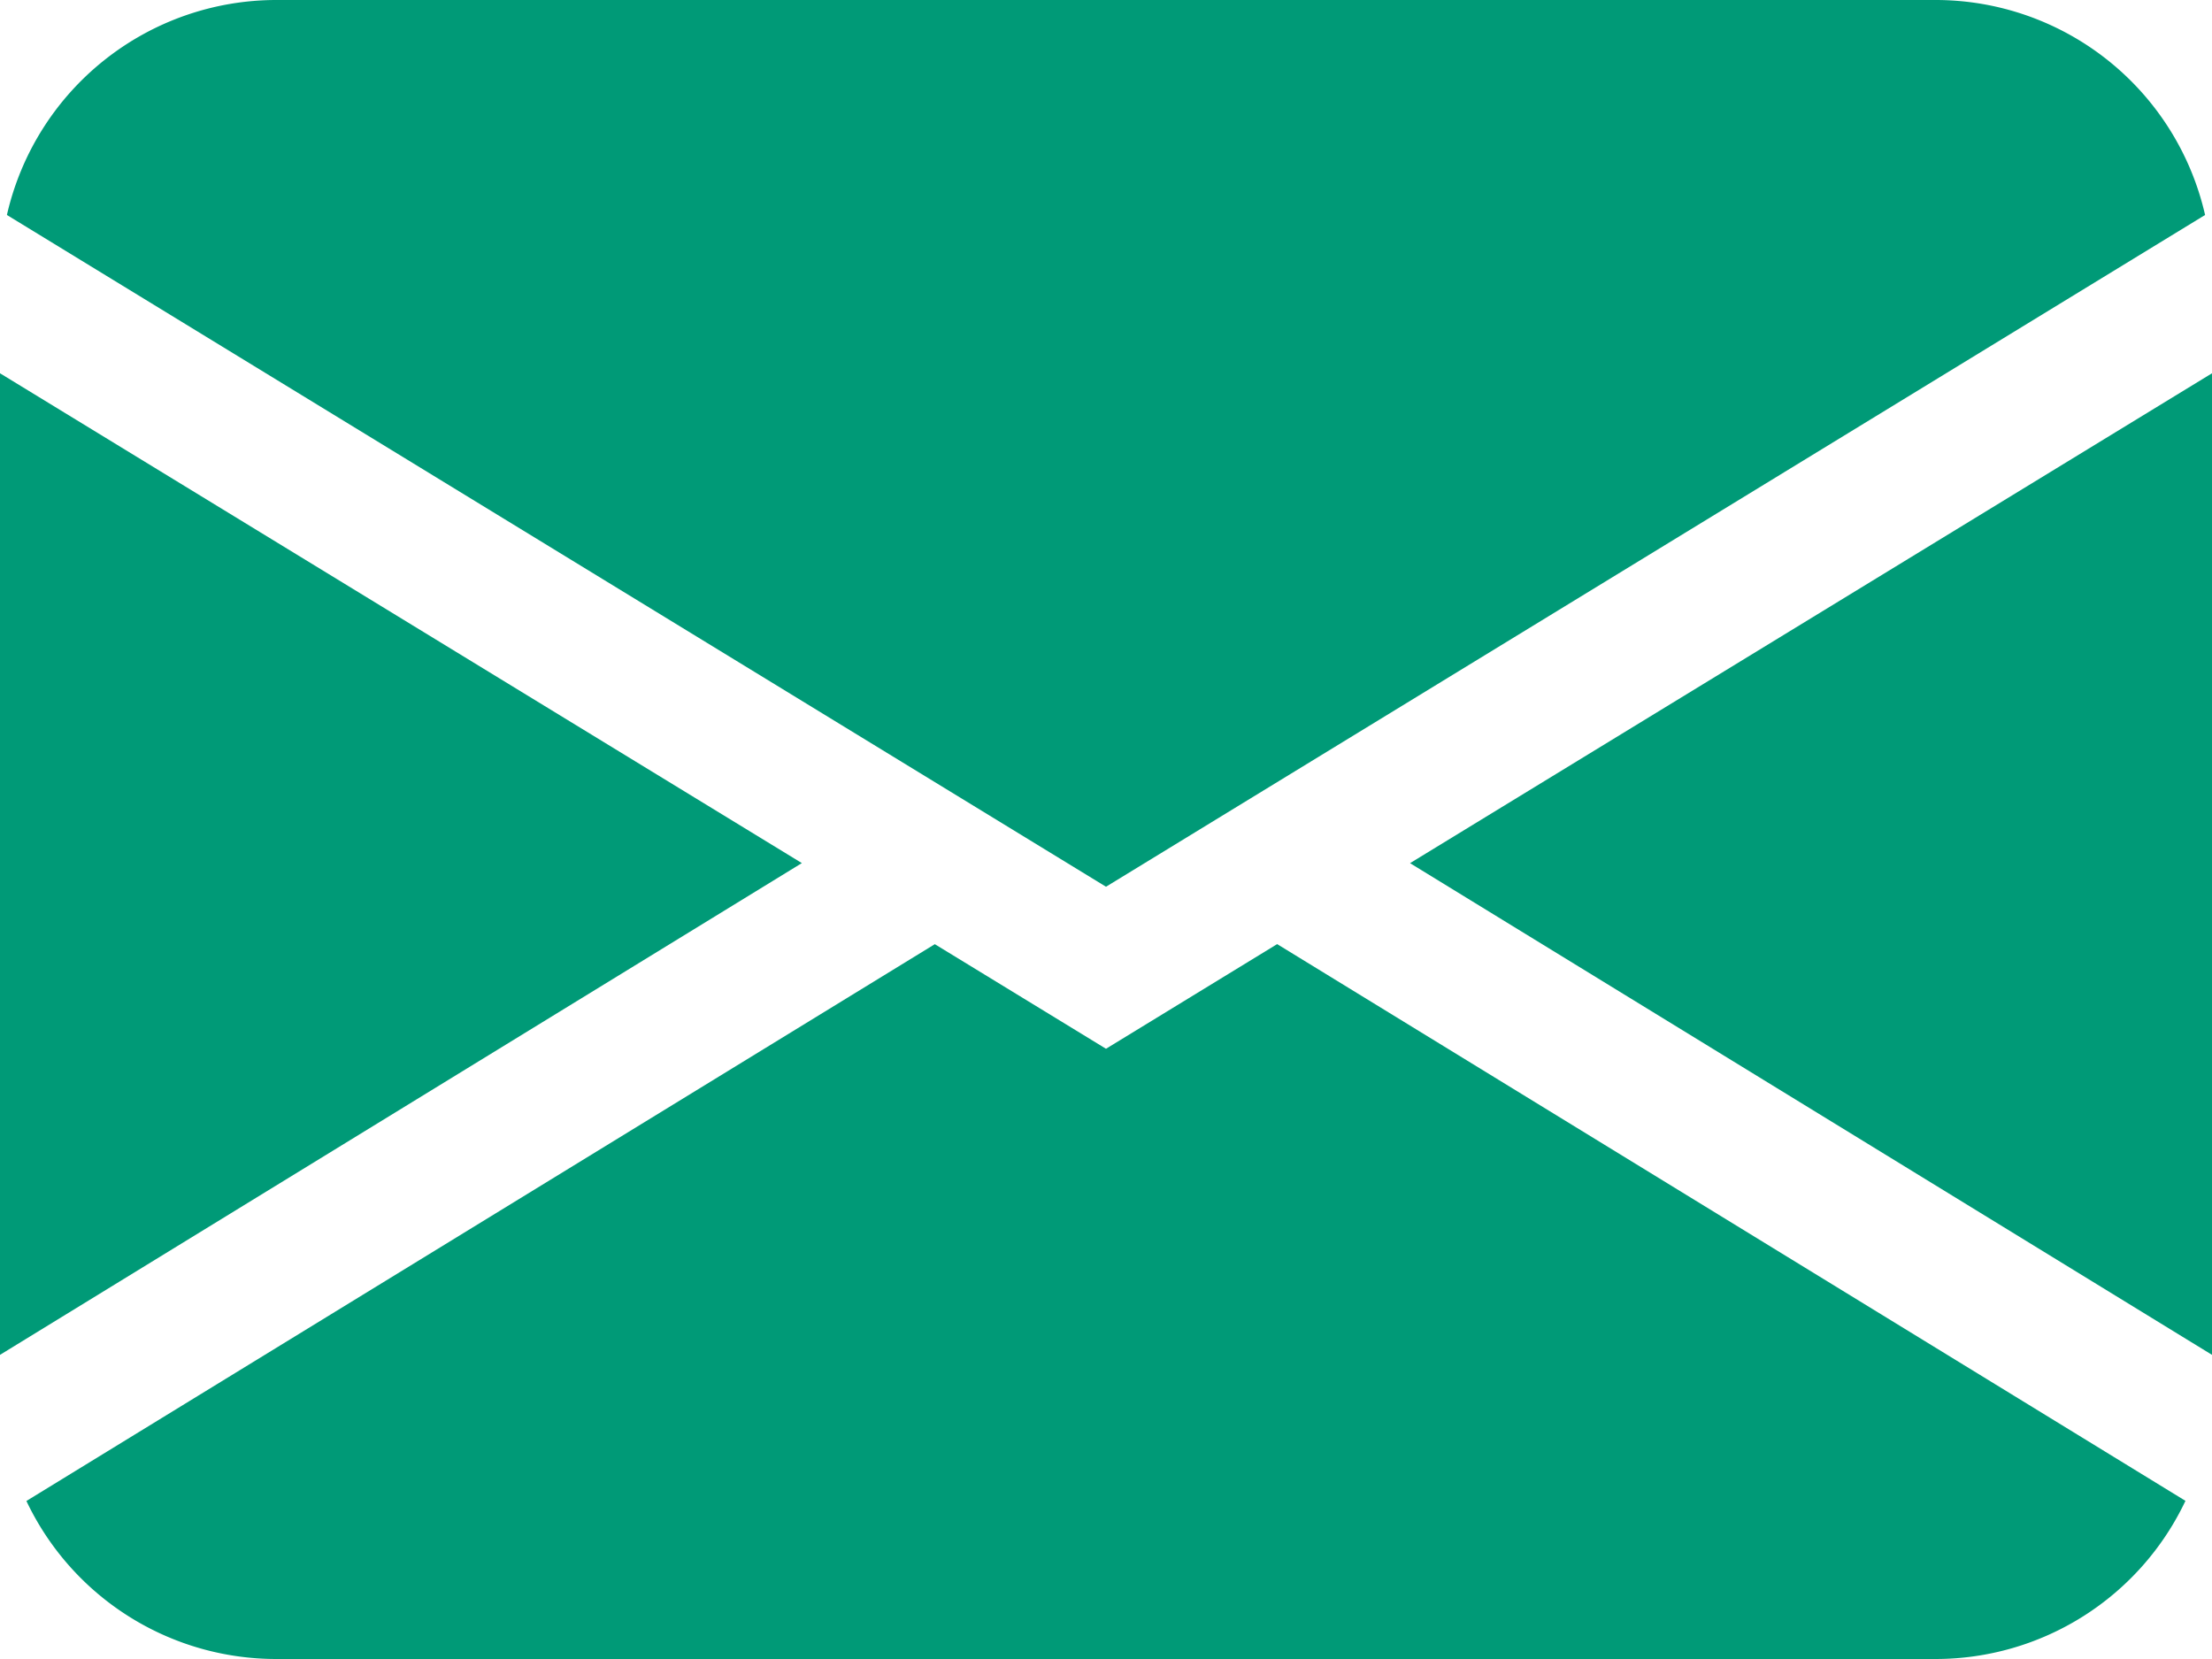 <svg xmlns="http://www.w3.org/2000/svg" width="16" height="12" viewBox="0 0 16 12">
  <path id="envelope-fill" d="M.05,3.555A2,2,0,0,1,2,2H14a2,2,0,0,1,1.95,1.555L8,8.414ZM0,4.7v7.1L5.8,8.243ZM6.761,8.83.191,12.857A2,2,0,0,0,2,14H14a2,2,0,0,0,1.808-1.144L9.238,8.829,8,9.586,6.761,8.829ZM10.2,8.244,16,11.8V4.7L10.2,8.243Z" transform="translate(0 -2)" fill="#009a77"/>
</svg>
